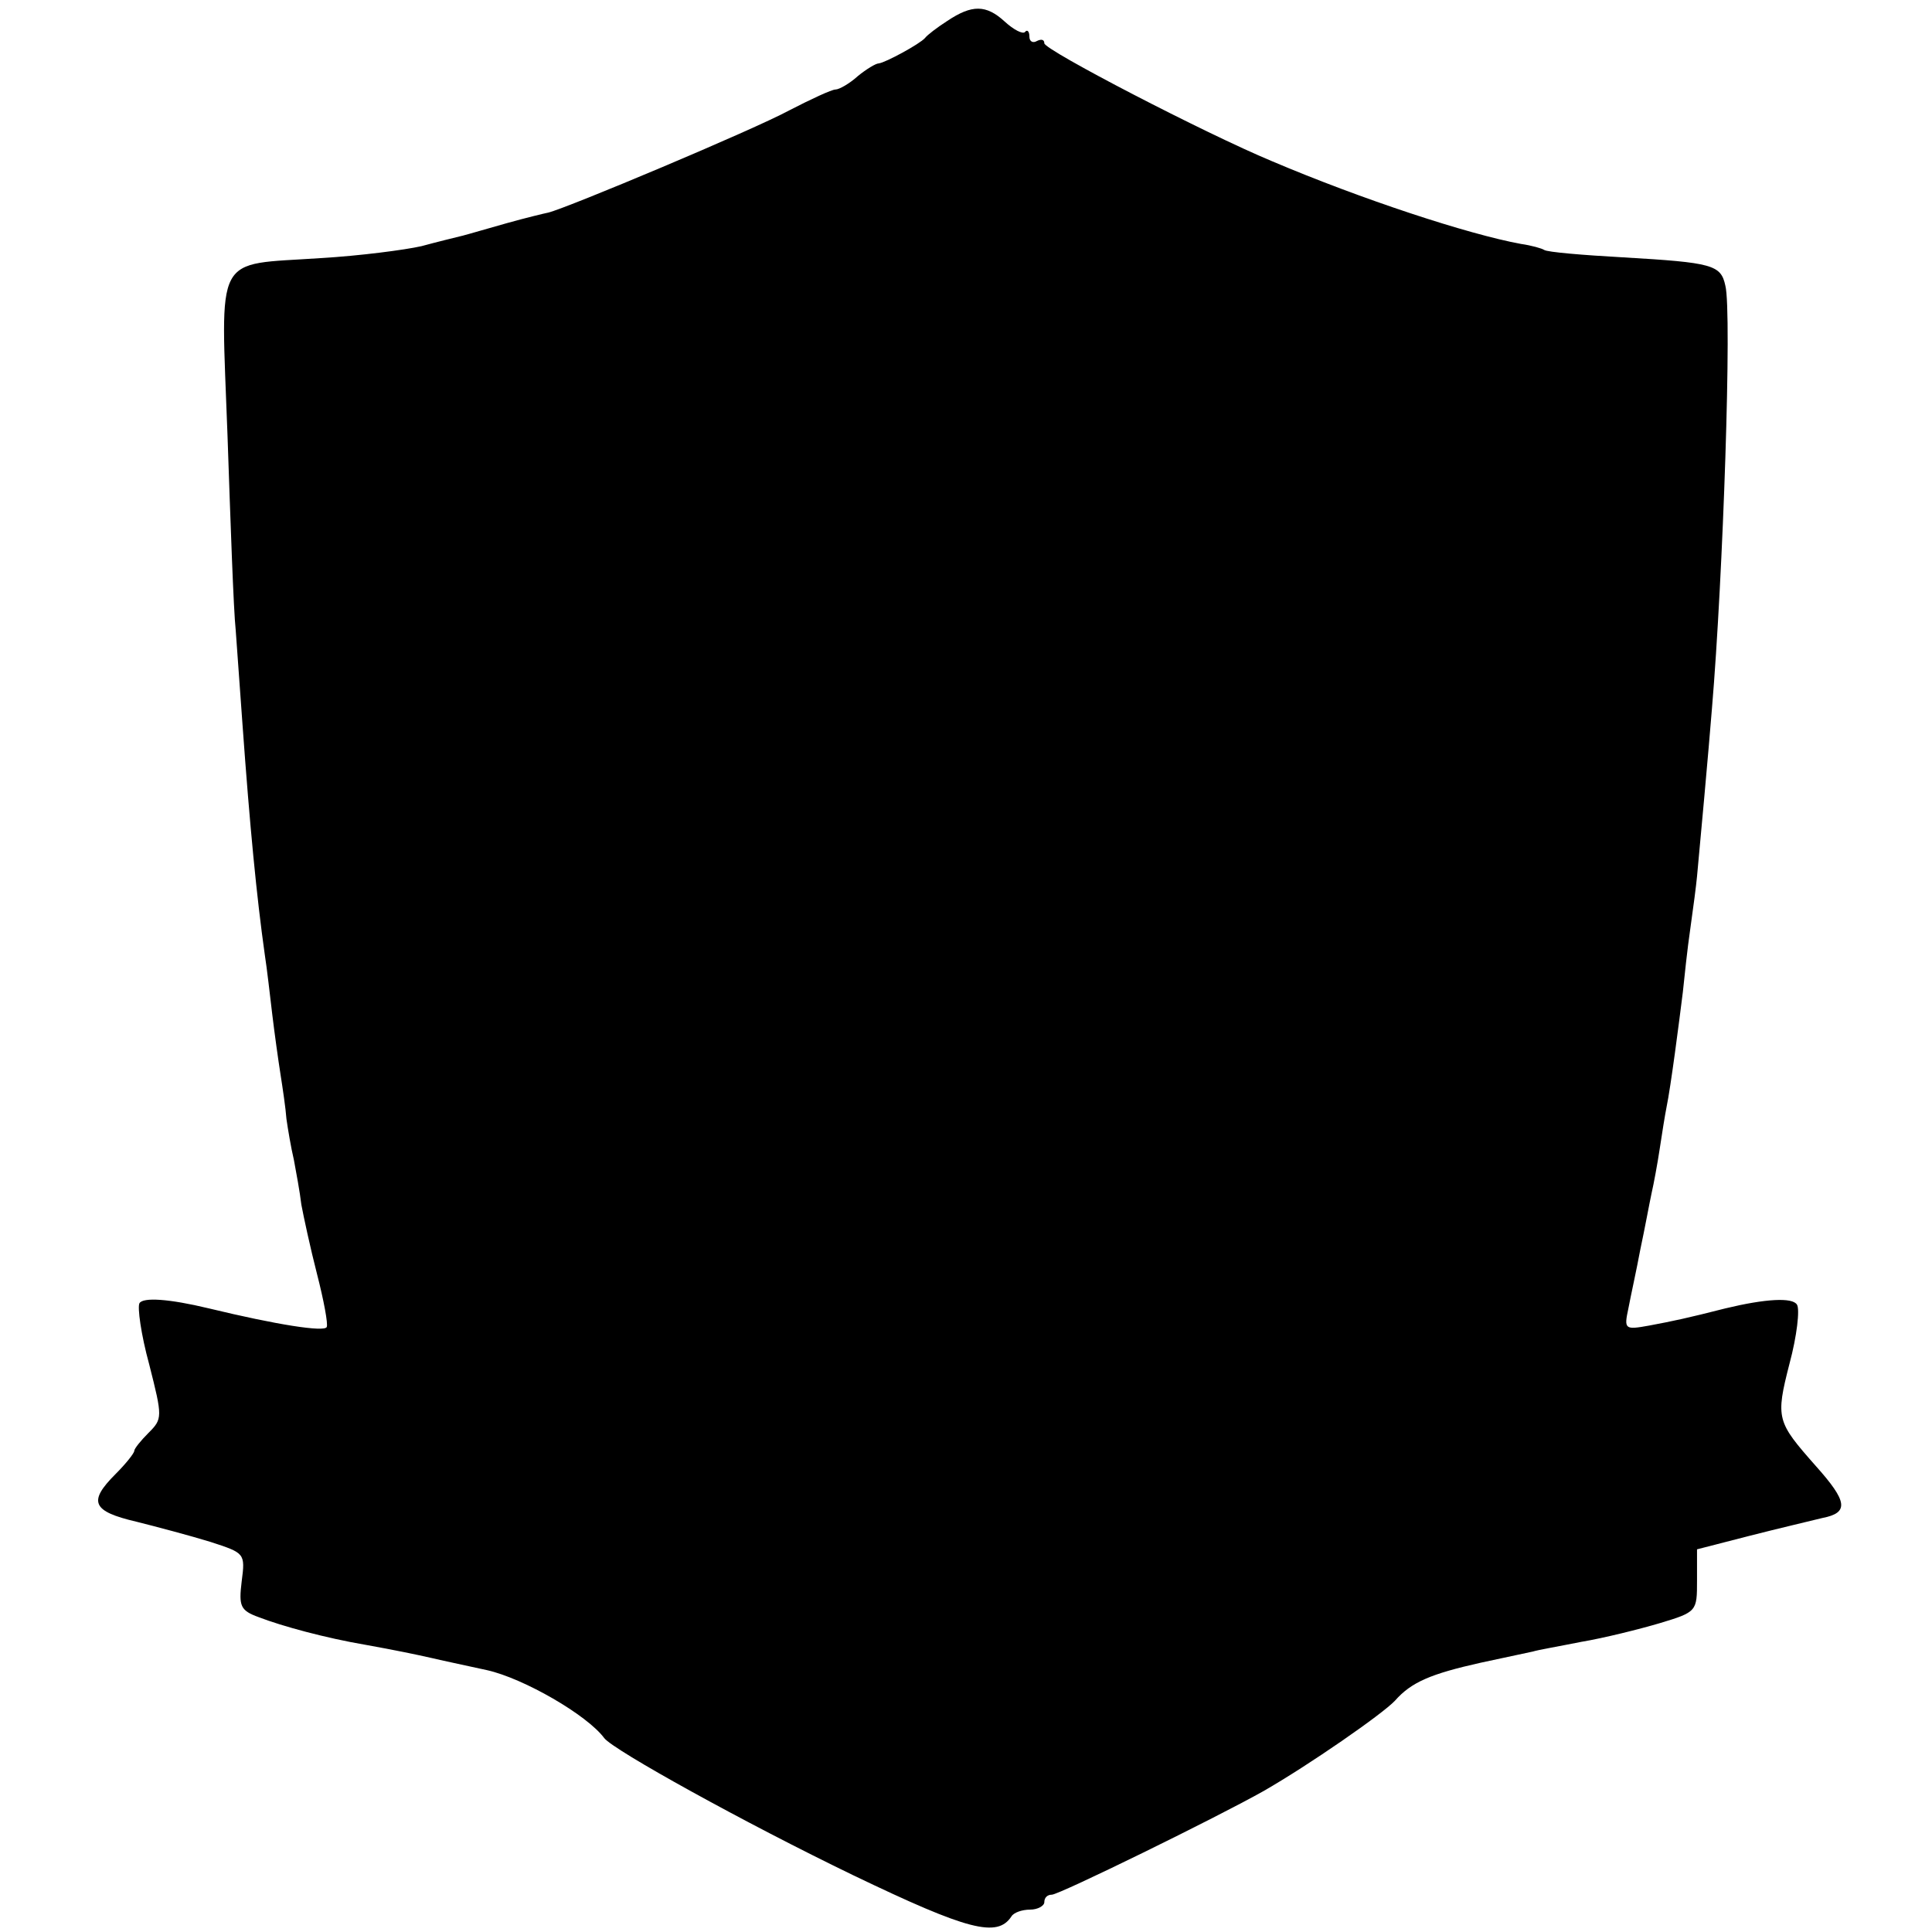 <?xml version="1.0" standalone="no"?>
<!DOCTYPE svg PUBLIC "-//W3C//DTD SVG 20010904//EN"
 "http://www.w3.org/TR/2001/REC-SVG-20010904/DTD/svg10.dtd">
<svg version="1.0" xmlns="http://www.w3.org/2000/svg"
 width="259pt" height="259pt" viewBox="0 0 259 259"
 preserveAspectRatio="xMidYMid meet">
<g transform="translate(0,259) scale(0.1,-0.1)"
fill="#000000" stroke="none">
<path d="M1270 2562 c-14 -9 -27 -19 -30 -23 -7 -8 -53 -33 -62 -34 -4 0 -17
-8 -28 -17 -11 -10 -25 -18 -30 -18 -5 0 -33 -13 -62 -28 -48 -26 -298 -131
-323 -137 -5 -1 -30 -7 -55 -14 -25 -7 -52 -15 -60 -17 -8 -2 -33 -8 -55 -14
-22 -5 -83 -13 -135 -16 -145 -10 -134 11 -125 -238 4 -116 8 -233 11 -261 2
-27 6 -84 9 -125 10 -139 19 -232 30 -310 3 -19 7 -55 10 -80 3 -25 8 -61 11
-80 3 -19 7 -46 8 -60 2 -14 6 -38 10 -55 3 -16 8 -43 10 -60 3 -16 12 -58 21
-93 9 -35 15 -67 13 -71 -3 -7 -67 3 -158 25 -54 13 -88 15 -93 7 -3 -5 2 -42
13 -82 18 -71 18 -73 -1 -92 -10 -10 -19 -21 -19 -24 0 -3 -11 -17 -25 -31
-37 -37 -32 -50 28 -64 28 -7 73 -19 99 -27 46 -15 47 -15 42 -53 -4 -33 -2
-39 23 -48 31 -12 90 -28 143 -37 39 -7 68 -13 90 -18 8 -2 41 -9 73 -16 49
-11 134 -60 157 -91 12 -16 189 -114 334 -184 154 -74 193 -84 212 -55 3 5 14
9 25 9 10 0 19 5 19 10 0 6 4 10 10 10 10 0 222 104 284 139 61 35 159 103
176 121 22 25 48 36 115 51 33 7 65 14 70 15 6 2 35 7 65 13 30 5 78 17 105
25 50 15 50 16 50 57 l0 42 70 18 c39 10 82 20 98 24 36 7 34 22 -9 70 -52 59
-54 63 -35 137 10 37 14 73 10 79 -6 10 -42 8 -96 -5 -51 -13 -70 -17 -102
-23 -33 -6 -34 -5 -28 23 3 16 11 52 16 79 6 28 12 61 15 75 3 13 8 40 11 60
3 20 7 45 9 55 6 29 17 115 22 155 2 19 6 58 10 85 4 28 8 59 9 70 3 31 16
174 20 225 15 177 27 532 18 567 -6 28 -17 31 -137 38 -54 3 -102 7 -106 10
-3 2 -17 6 -31 8 -71 13 -214 60 -334 111 -89 37 -305 149 -305 158 0 5 -4 6
-10 3 -5 -3 -10 -1 -10 6 0 7 -3 10 -6 6 -3 -3 -15 3 -27 14 -25 23 -44 23
-77 1z"/>
</g>
</svg>
